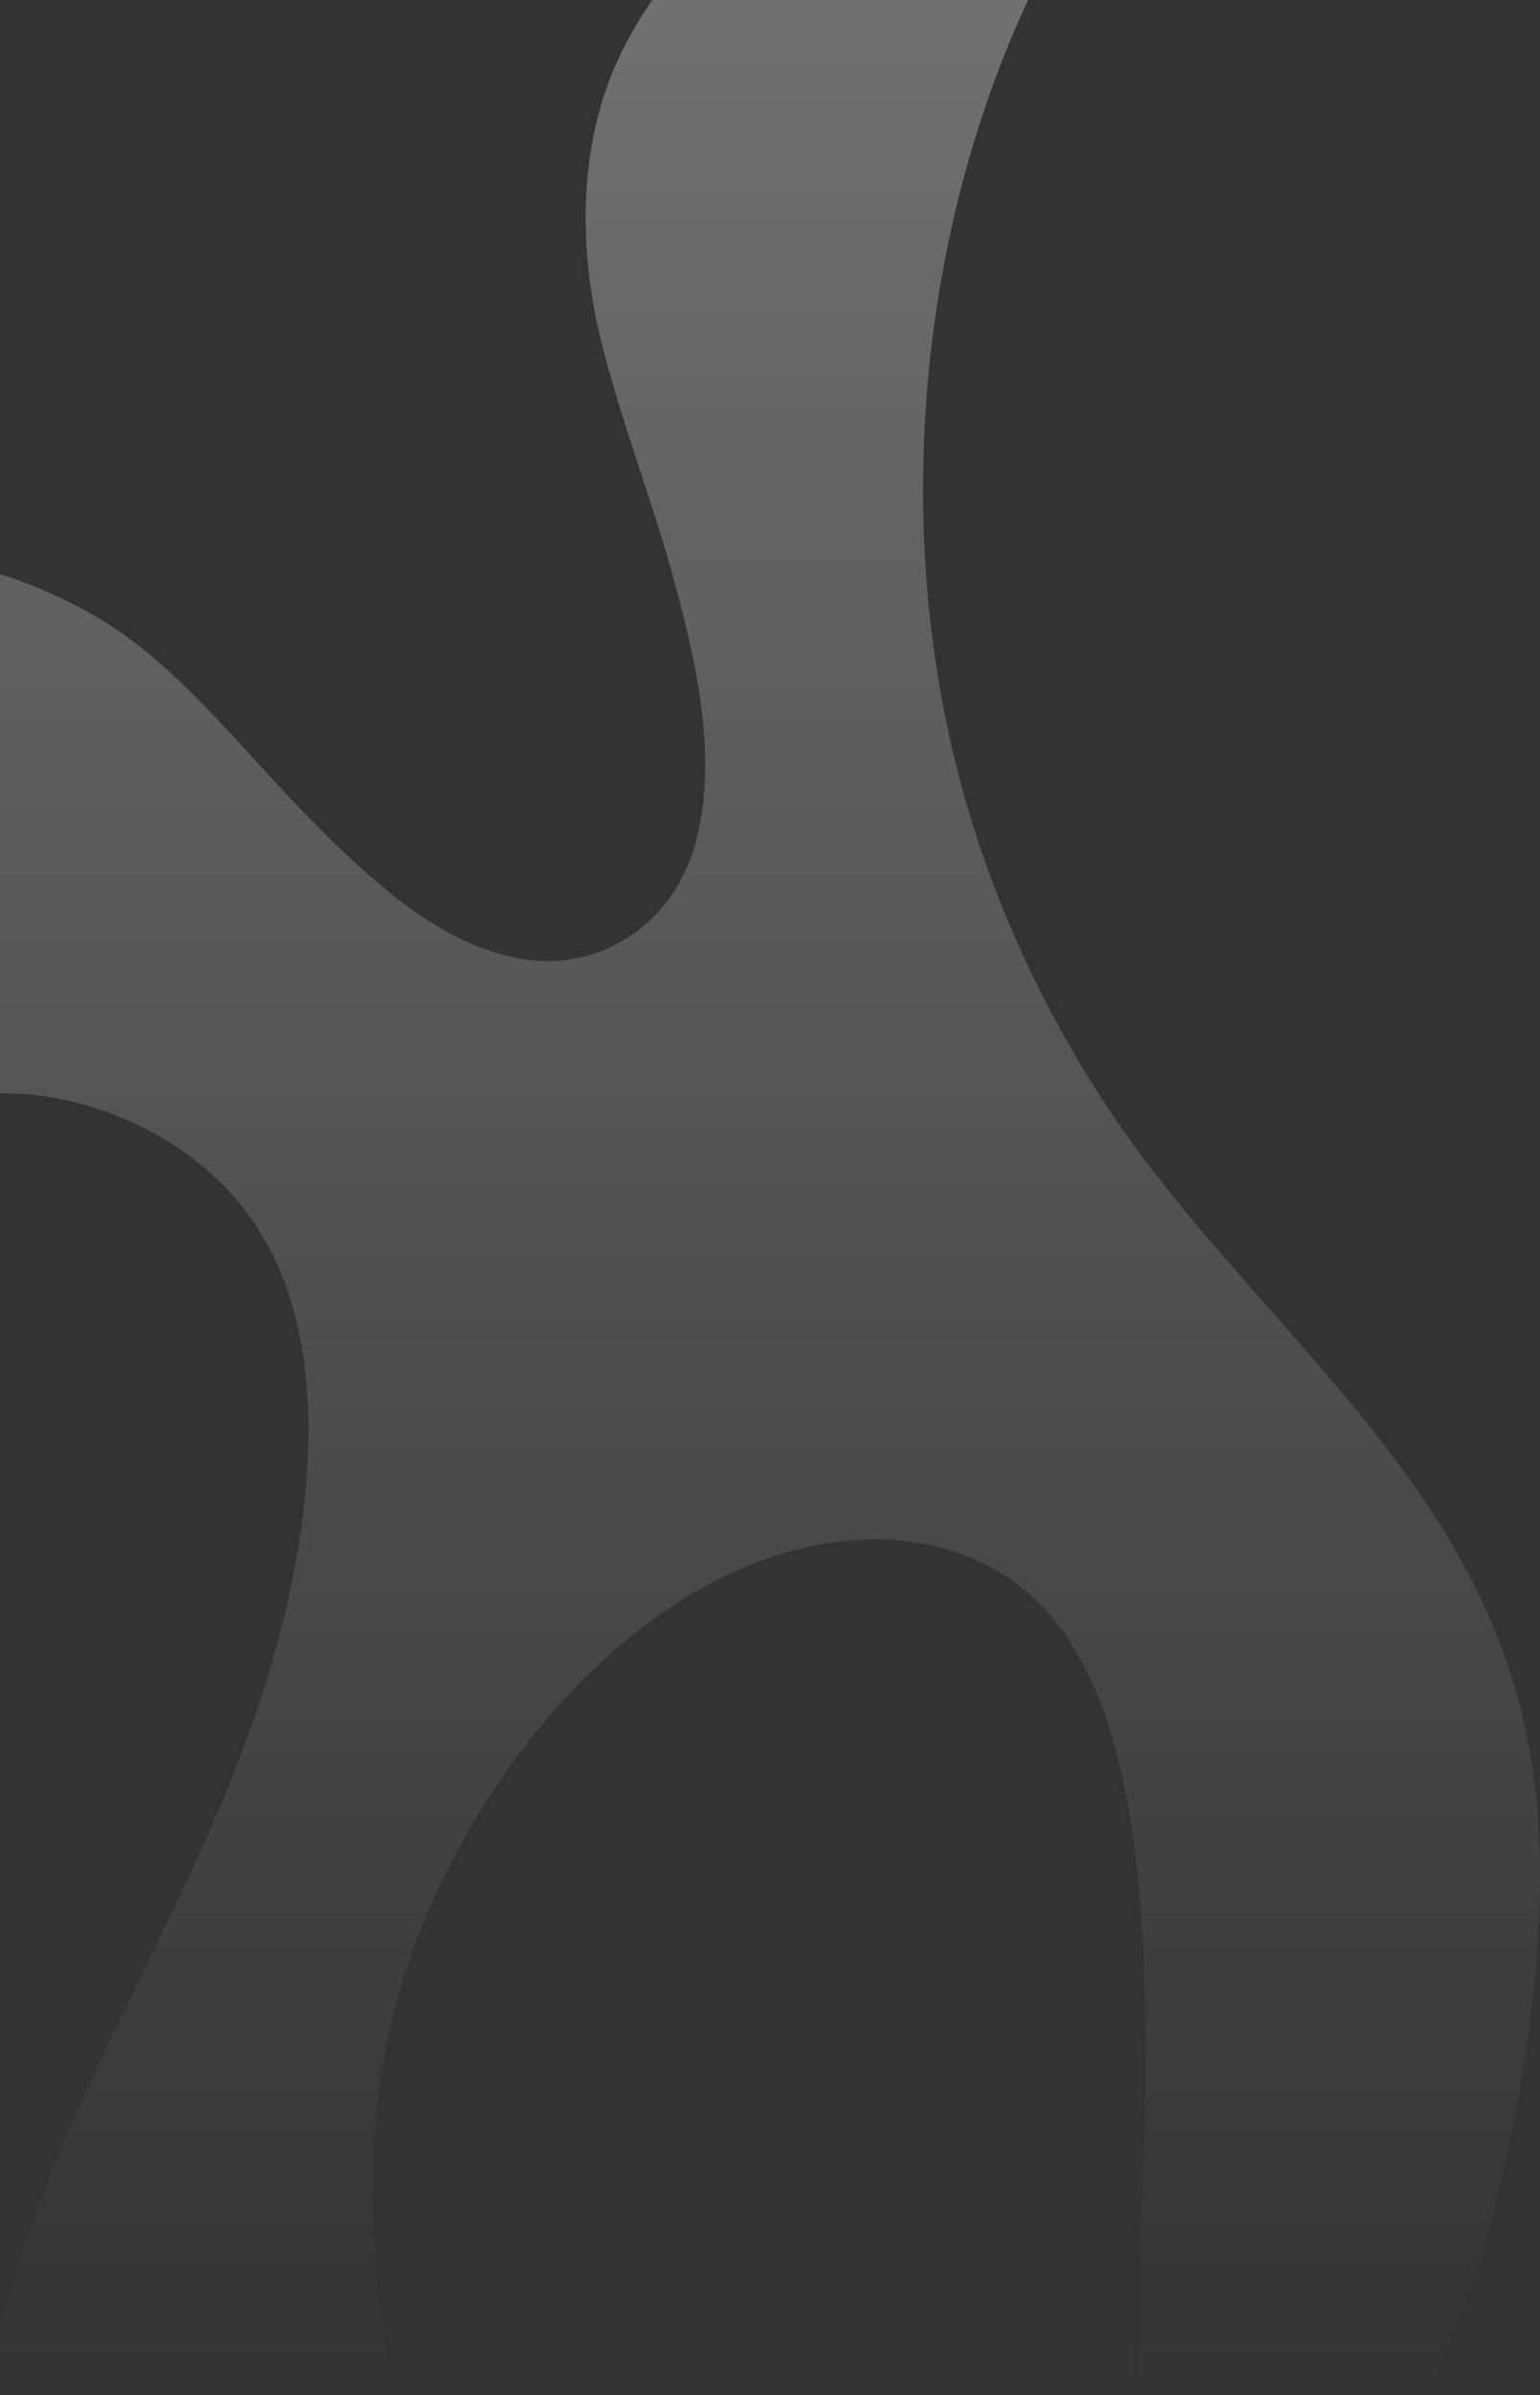 <svg width="220" height="342" viewBox="0 0 220 342" fill="none" xmlns="http://www.w3.org/2000/svg">
<rect x="0" y="0" width="220" height="342" fill="#333333" stroke="none"/>
<path opacity="0.3" d="M215.461 237.874C210.168 222.139 200.491 209.209 190.53 197.442C179.202 184.033 166.964 171.718 157.174 156.531C147.554 141.548 140.04 124.581 135.885 106.315C127.859 71.15 132.014 31.812 146.871 0H93.194C91.372 2.6 89.722 5.405 88.299 8.483C82.663 20.661 82.606 35.233 85.794 48.368C88.64 59.999 93.08 71.082 96.211 82.575C99.341 94 102.472 107.409 99.626 119.382C96.78 131.354 86.705 137.99 76.63 137.169C63.879 136.143 52.893 125.676 43.558 116.166C33.995 106.383 25.286 94.821 13.845 88.117C1.778 81.07 -12.339 77.786 -26 79.086V163.098C-13.762 156.736 -0.556 153.931 12.82 157.967C23.18 161.114 33.483 167.956 39.005 179.244C43.672 188.822 44.64 200.315 43.786 211.193C42.078 232.949 34.28 252.652 25.4 271.329C15.951 291.237 5.079 311.145 -0.215 333.38C-0.898 336.185 -1.467 339.058 -1.865 342H56.593C51.584 320.244 51.584 297.326 59.895 275.981C70.482 249.026 92.966 224.397 118.125 220.36C129.054 218.582 141.293 220.839 149.603 230.144C156.434 237.806 159.792 249.026 161.5 259.835C165.427 285.011 162.695 311.282 162.638 336.732C162.638 338.511 162.638 340.221 162.638 342H203.508C203.736 341.521 203.963 341.042 204.191 340.632C211.363 325.854 215.632 309.435 218.023 292.605C220.641 274.27 221.438 255.525 215.461 237.874Z" fill="url(#paint0_linear_400_4603)"/>
<defs>
<linearGradient id="paint0_linear_400_4603" x1="97" y1="0" x2="97" y2="342" gradientUnits="userSpaceOnUse">
<stop stop-color="white"/>
<stop offset="1" stop-color="white" stop-opacity="0"/>
</linearGradient>
</defs>
</svg>
